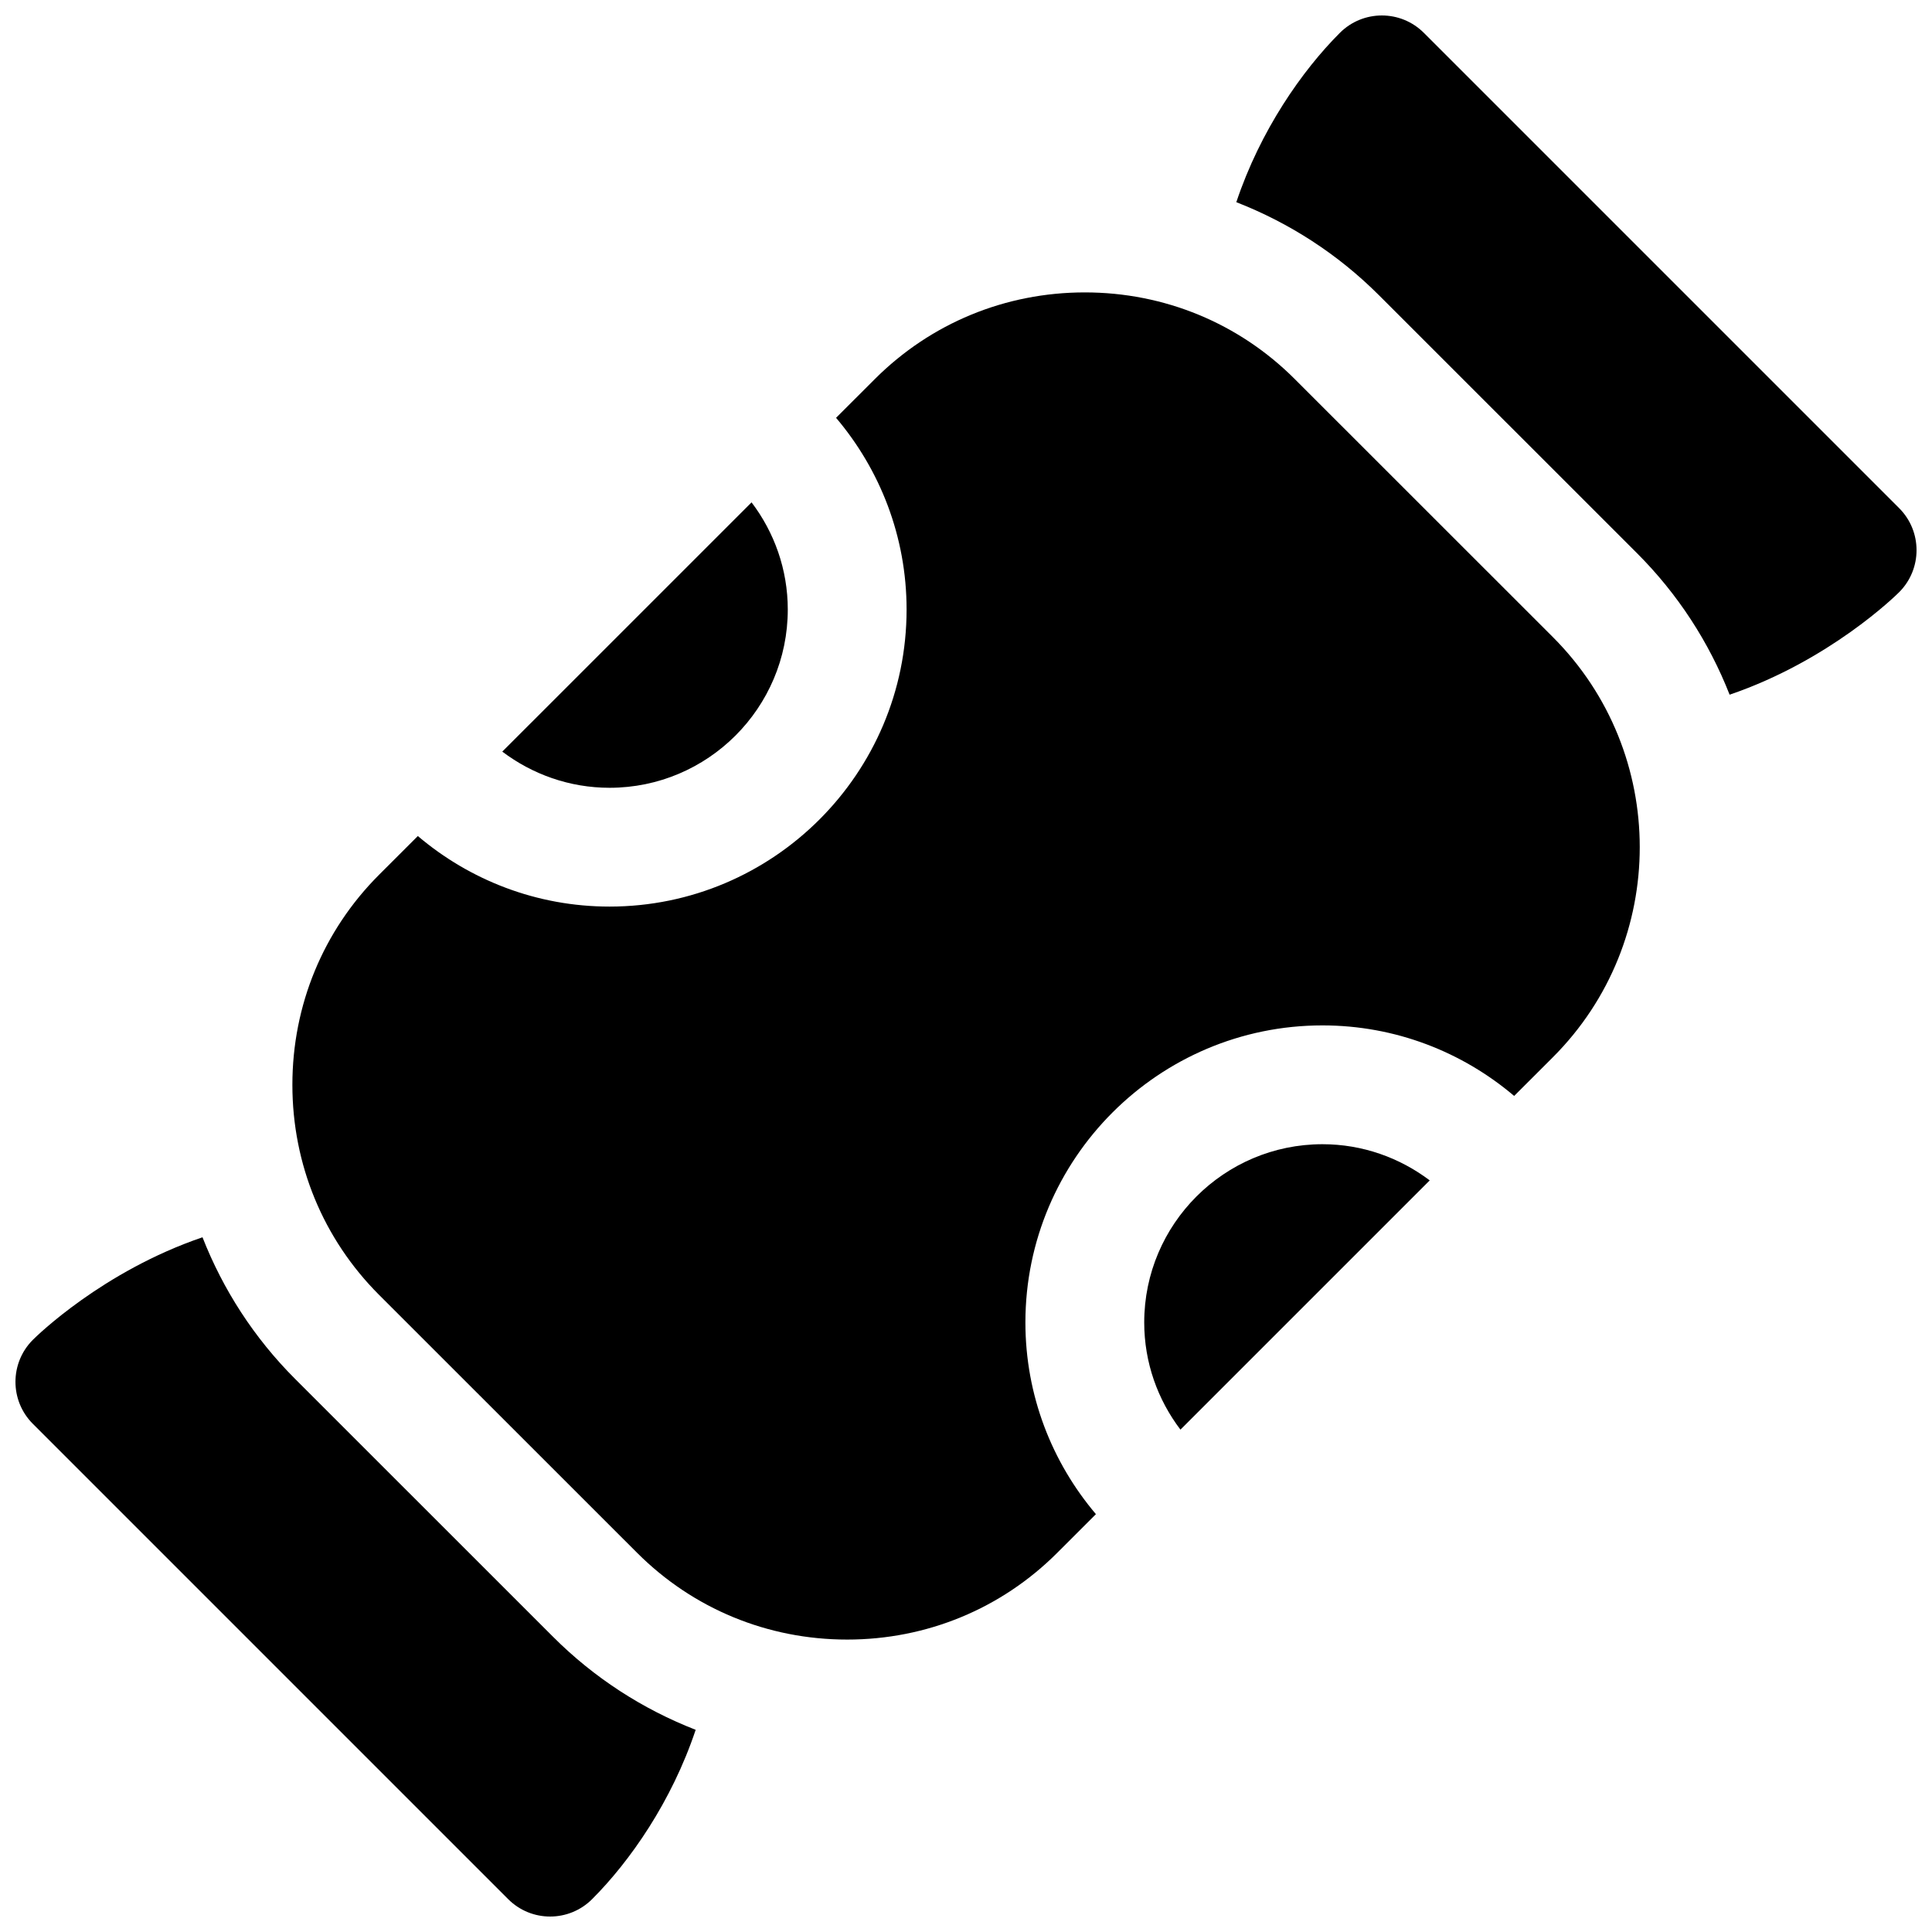 <?xml version="1.0" encoding="UTF-8"?>
<!-- Uploaded to: SVG Repo, www.svgrepo.com, Generator: SVG Repo Mixer Tools -->
<svg width="800px" height="800px" version="1.1" viewBox="144 144 512 512" xmlns="http://www.w3.org/2000/svg">
 <defs>
  <clipPath id="b">
   <path d="m471 148.09h180.9v180.91h-180.9z"/>
  </clipPath>
  <clipPath id="a">
   <path d="m148.09 471h180.91v180.9h-180.91z"/>
  </clipPath>
 </defs>
 <path d="m487.14 244.47c-14.812-14.824-34.582-22.98-55.652-22.98-21.074 0-40.84 8.164-55.656 22.977l-10.266 10.258c11.633 13.73 18.688 31.449 18.688 50.809 0 43.406-35.312 78.719-78.719 78.719-19.355 0-37.086-7.055-50.805-18.695l-10.266 10.258c-14.824 14.824-22.98 34.59-22.98 55.672s8.156 40.848 22.977 55.672l68.391 68.367c14.824 14.824 34.59 22.977 55.656 22.977 21.066 0 40.84-8.164 55.656-22.977l10.266-10.258c-11.633-13.73-18.688-31.449-18.688-50.809 0-43.406 35.312-78.719 78.719-78.719 19.355 0 37.086 7.055 50.805 18.695l10.266-10.258c30.691-30.691 30.691-80.641 0-111.34z"/>
 <path d="m352.77 305.54c0-10.668-3.598-20.5-9.598-28.41l-66.062 66.055c7.93 5.981 17.762 9.586 28.43 9.586 26.047 0 47.23-21.184 47.23-47.23z"/>
 <path d="m447.23 494.46c0 10.668 3.598 20.5 9.598 28.41l66.062-66.055c-7.93-5.981-17.762-9.586-28.43-9.586-26.047 0-47.23 21.184-47.23 47.23z"/>
 <g clip-path="url(#b)">
  <path d="m647.29 278.66-125.95-125.95c-6.148-6.148-16.113-6.148-22.262 0-9.988 9.988-21.074 25.82-27.441 44.871 13.996 5.457 26.859 13.715 37.777 24.633l68.391 68.367c10.863 10.855 19.105 23.625 24.562 37.52 26.441-9.012 43.957-26.191 44.934-27.168 6.141-6.156 6.141-16.121-0.008-22.27z"/>
 </g>
 <g clip-path="url(#a)">
  <path d="m222.2 509.42c-10.855-10.855-19.082-23.625-24.535-37.527-26.457 9.004-43.98 26.191-44.957 27.176-6.148 6.148-6.148 16.113 0 22.262l125.95 125.95c3.078 3.086 7.098 4.621 11.129 4.621s8.055-1.535 11.133-4.613c9.988-9.988 21.074-25.82 27.441-44.871-13.996-5.457-26.859-13.715-37.777-24.633z"/>
 </g>
</svg>